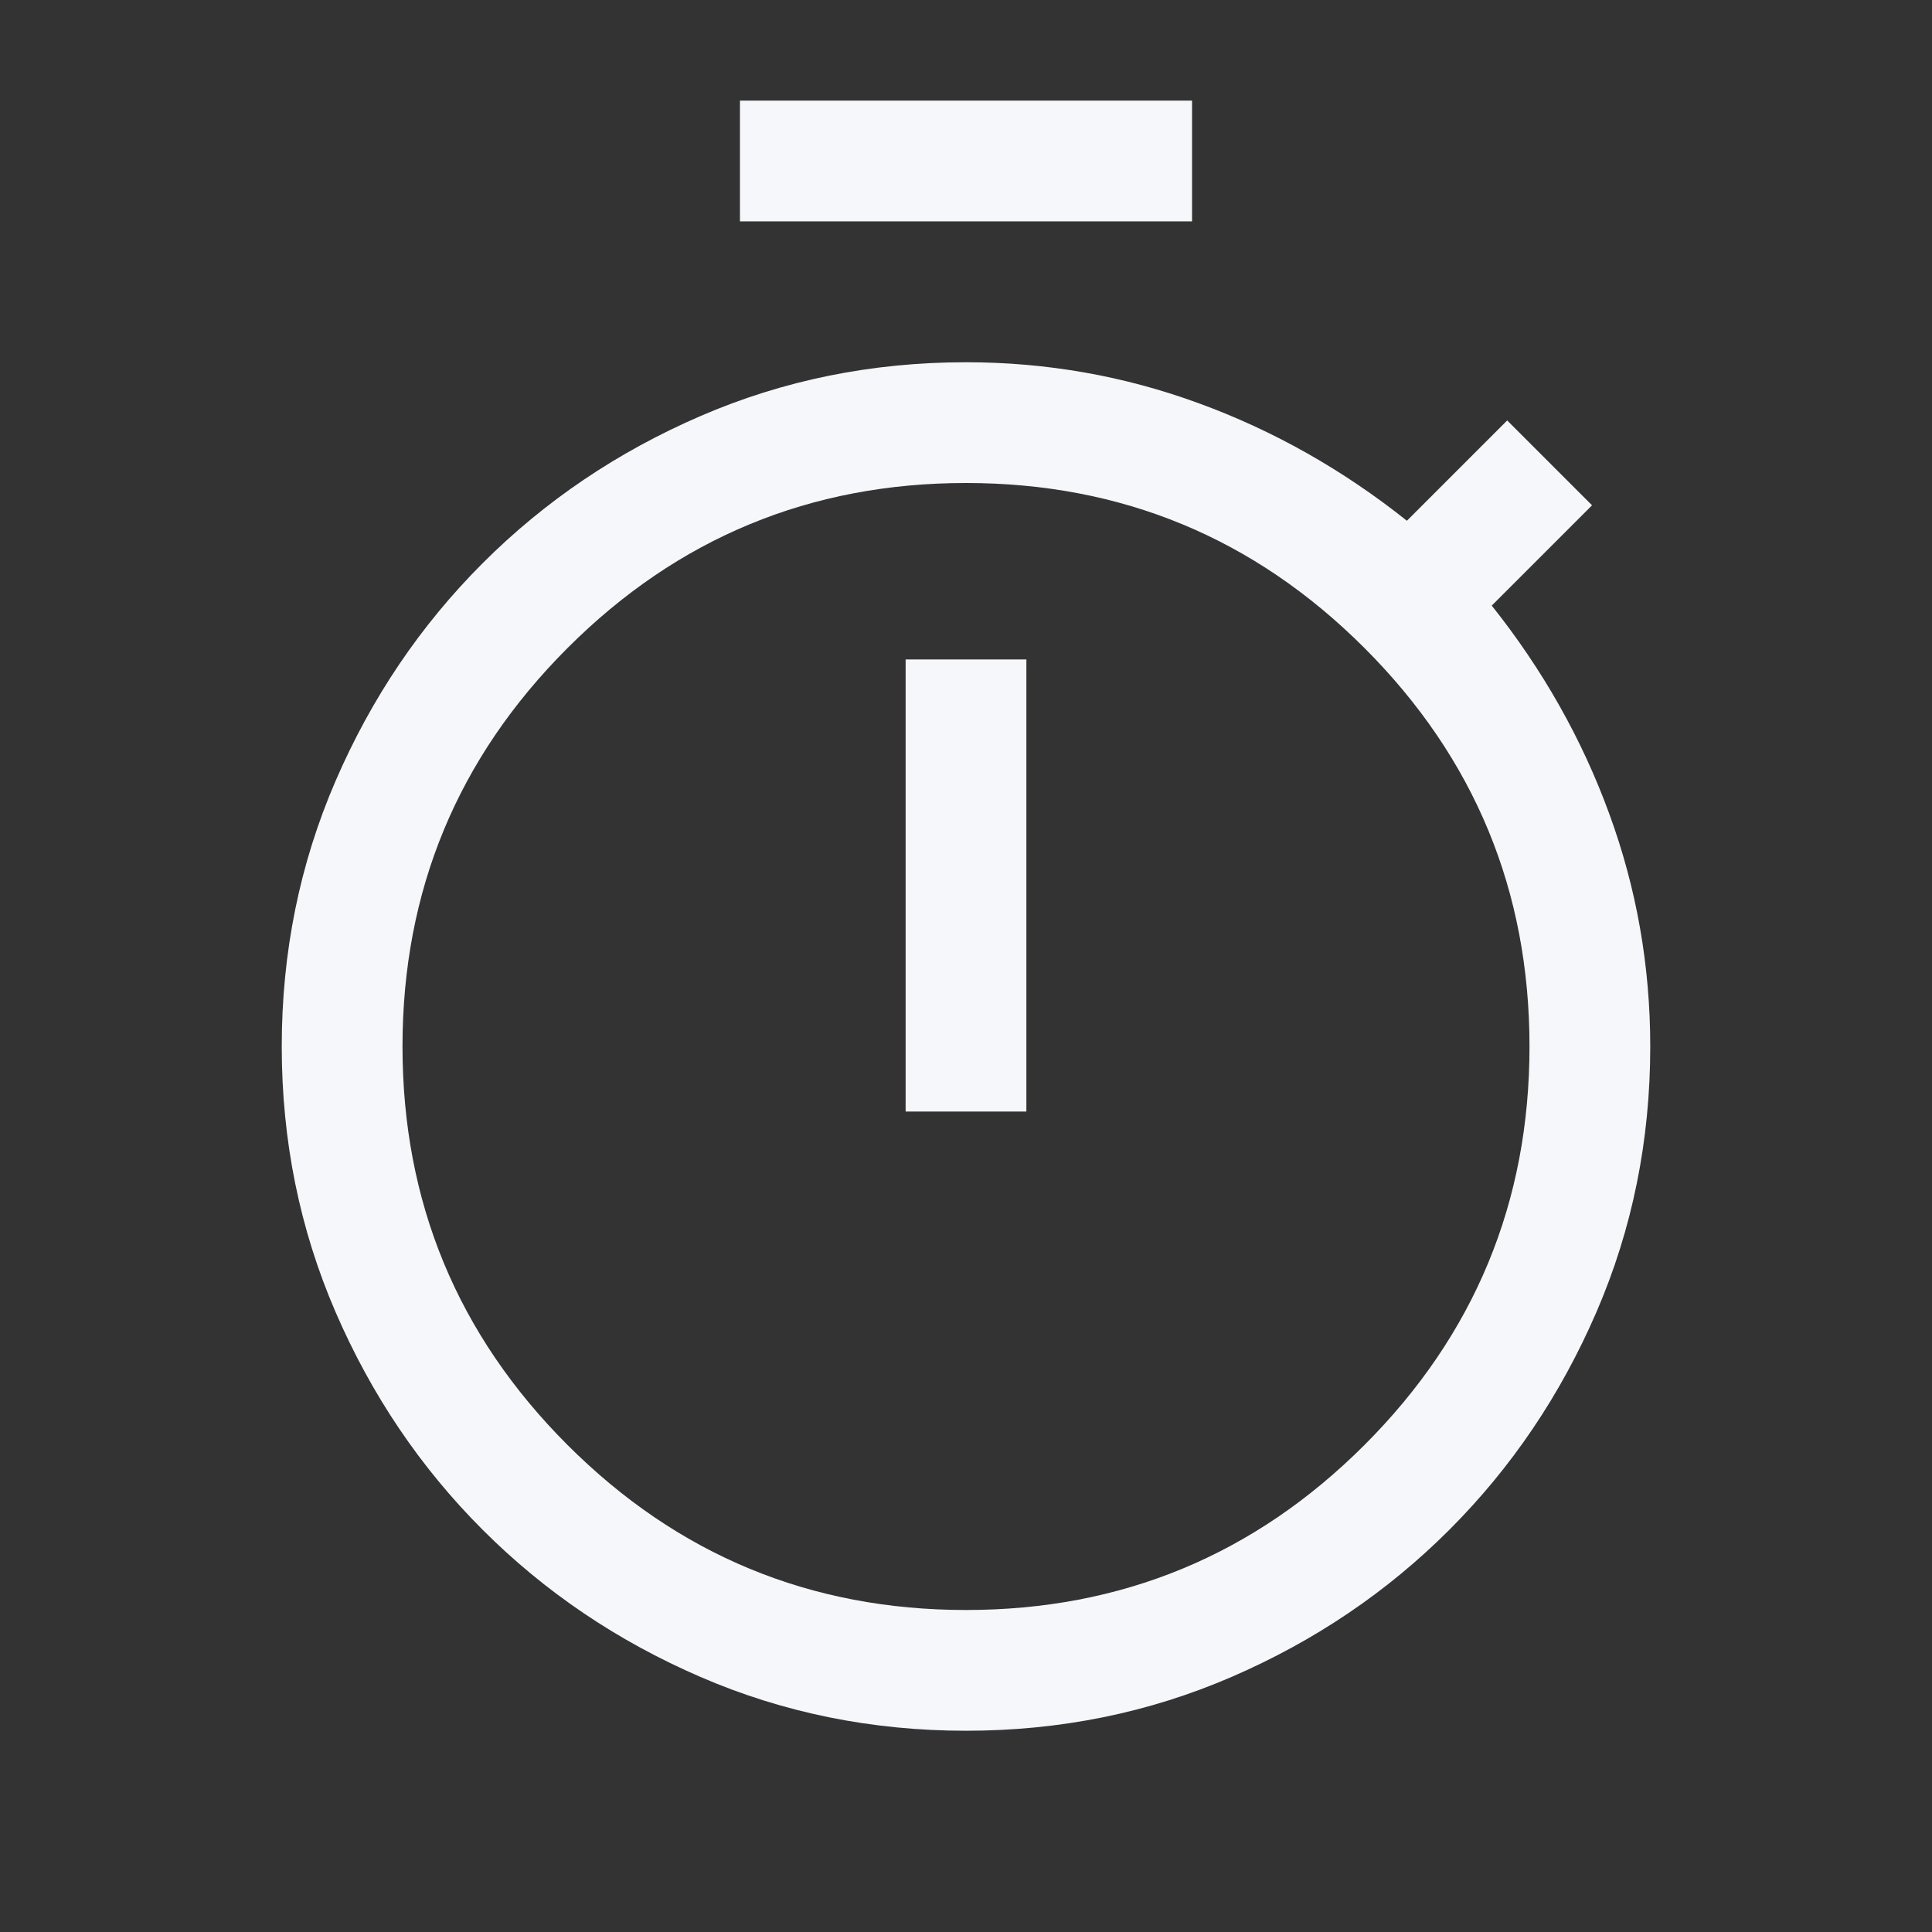 <svg xmlns="http://www.w3.org/2000/svg" fill="none" viewBox="0 0 24 24" height="24" width="24">
<rect x="0" y="0" width="24" height="24" fill="#333333" stroke="none"/>
<path fill="#F5F7FA" d="M9.192 2.75V1.25H14.808V2.75H9.192ZM11.25 13.808H12.75V8.192H11.25V13.808ZM12 21.5C10.831 21.5 9.731 21.277 8.7 20.831C7.669 20.385 6.768 19.776 5.996 19.004C5.224 18.232 4.615 17.331 4.169 16.3C3.723 15.269 3.5 14.169 3.5 13C3.5 11.831 3.723 10.731 4.169 9.7C4.615 8.669 5.224 7.768 5.996 6.996C6.768 6.224 7.669 5.615 8.7 5.169C9.731 4.723 10.831 4.5 12 4.5C13.001 4.5 13.966 4.67 14.893 5.01C15.821 5.349 16.682 5.836 17.477 6.469L18.723 5.223L19.777 6.277L18.531 7.523C19.164 8.318 19.651 9.179 19.99 10.107C20.33 11.034 20.5 11.999 20.5 13C20.5 14.169 20.277 15.269 19.831 16.3C19.385 17.331 18.776 18.232 18.004 19.004C17.232 19.776 16.331 20.385 15.3 20.831C14.269 21.277 13.169 21.5 12 21.5ZM12 20C13.933 20 15.583 19.317 16.95 17.95C18.317 16.583 19 14.933 19 13C19 11.067 18.317 9.417 16.95 8.05C15.583 6.683 13.933 6 12 6C10.067 6 8.417 6.683 7.05 8.05C5.683 9.417 5 11.067 5 13C5 14.933 5.683 16.583 7.05 17.95C8.417 19.317 10.067 20 12 20Z"></path>
</svg>
